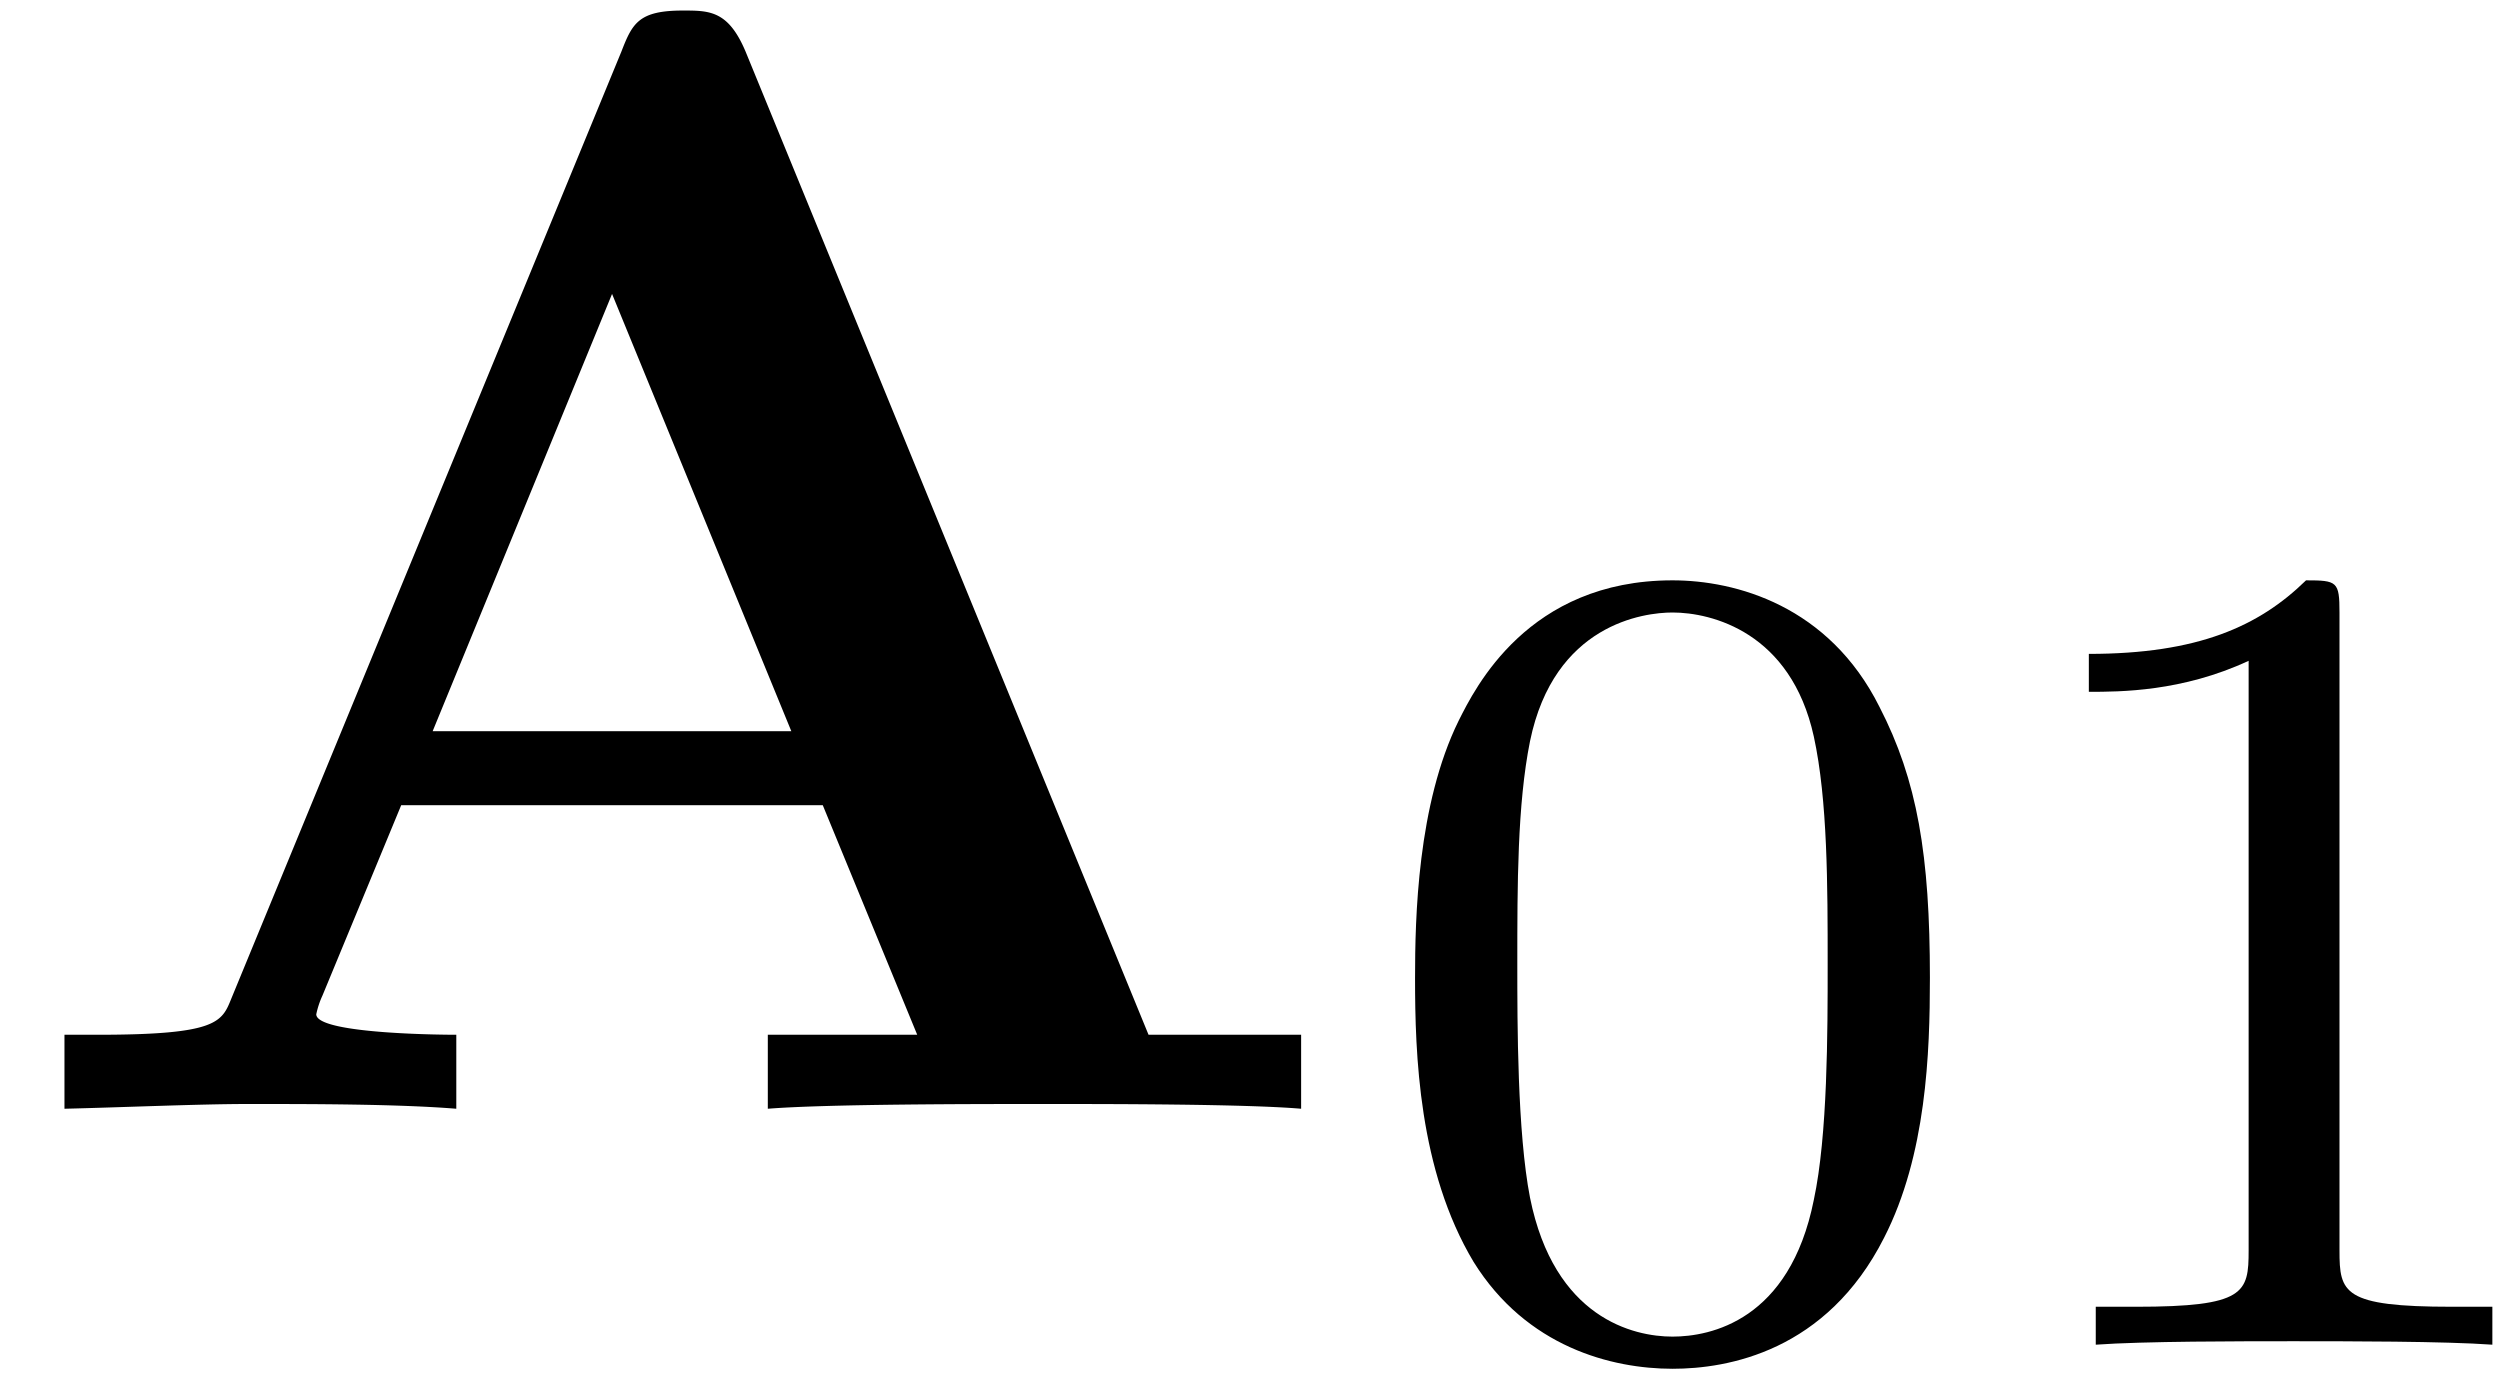<svg xmlns="http://www.w3.org/2000/svg" xmlns:xlink="http://www.w3.org/1999/xlink" width="29" height="16" viewBox="1872.02 1483.013 17.335 9.564"><defs><path id="g1-48" d="M3.897-2.542c0-.853-.087-1.371-.35-1.881-.351-.702-.997-.877-1.435-.877-1.004 0-1.37.75-1.482.972-.287.582-.303 1.371-.303 1.786 0 .526.024 1.33.406 1.968.367.59.957.741 1.38.741.382 0 1.067-.12 1.466-.908.294-.574.318-1.283.318-1.801M2.112-.056c-.27 0-.82-.127-.988-.964-.088-.454-.088-1.204-.088-1.618 0-.55 0-1.108.088-1.546.167-.813.789-.893.988-.893.271 0 .821.136.98.86.096.44.096 1.037.096 1.579 0 .47 0 1.187-.096 1.634-.167.837-.717.948-.98.948"/><path id="g1-49" d="M2.503-5.077c0-.215-.016-.223-.232-.223-.326.319-.749.51-1.506.51v.263c.215 0 .646 0 1.108-.215v4.088c0 .295-.024.391-.781.391H.813V0c.327-.024 1.012-.024 1.37-.024s1.053 0 1.38.024v-.263h-.28c-.756 0-.78-.096-.78-.39z"/><path id="g0-65" d="M5.17-7.33c-.12-.285-.25-.285-.435-.285-.306 0-.35.088-.426.284L1.604-.764c-.066.164-.099.251-.928.251H.447V0c.415-.01.938-.033 1.277-.033.425 0 1.036 0 1.44.033v-.513c-.022 0-.971 0-.971-.142a.6.6 0 0 1 .043-.13l.546-1.32h2.923L6.36-.513H5.324V0c.414-.033 1.45-.033 1.92-.033.436 0 1.396 0 1.778.033v-.513H7.964zm-.926 1.68 1.243 3.032H3z"/></defs><g id="page1"><use xlink:href="#g0-65" x="1872.02" y="1490.701"/><use xlink:href="#g1-48" x="1881.505" y="1492.337"/><use xlink:href="#g1-49" x="1885.739" y="1492.337"/></g><script type="text/ecmascript">if(window.parent.postMessage)window.parent.postMessage(&quot;2.35462|21.75|12|&quot;+window.location,&quot;*&quot;);</script></svg>